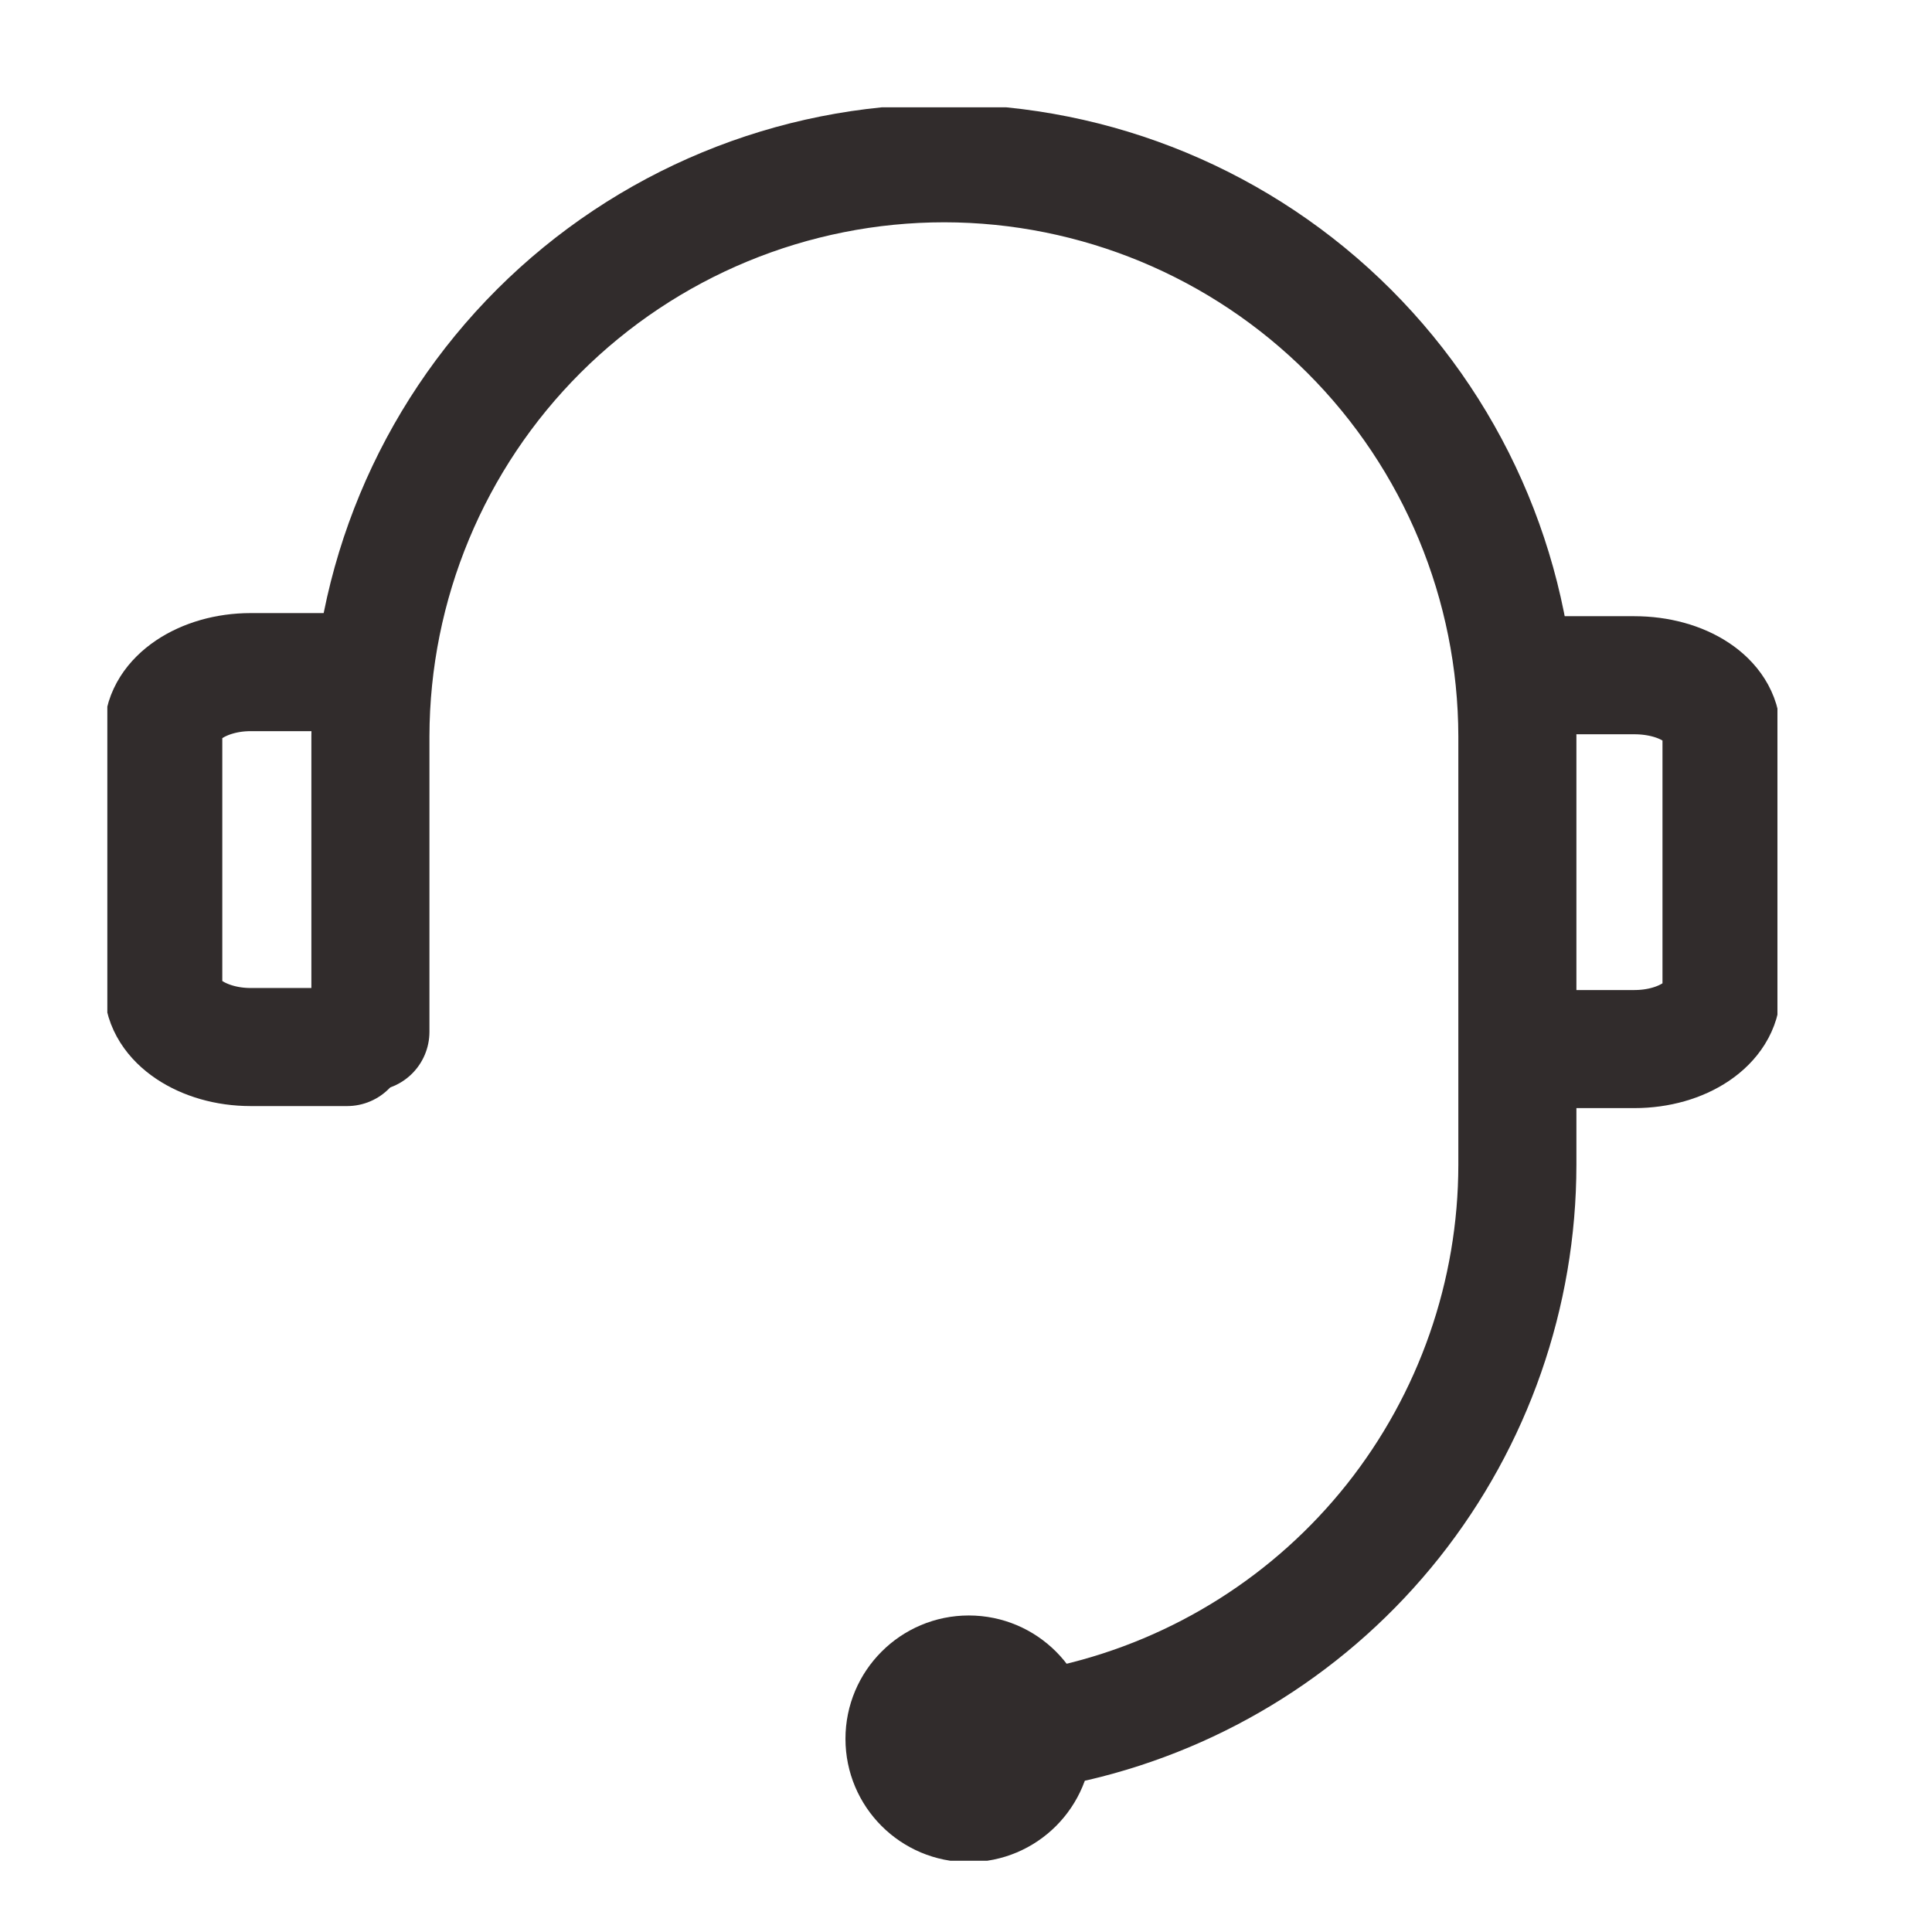 <svg width="18" height="18" viewBox="0 0 18 18" fill="none" xmlns="http://www.w3.org/2000/svg">
<g clip-path="url(#clip0_75_912)">
<g clip-path="url(#clip1_75_912)">
<path d="M10.01 16.049C11.184 15.775 12.23 15.113 12.979 14.17C13.728 13.226 14.136 12.057 14.137 10.853V6.859C14.134 5.444 13.571 4.087 12.571 3.087C11.57 2.086 10.214 1.523 8.799 1.521C7.382 1.521 6.024 2.083 5.021 3.083C4.018 4.084 3.454 5.442 3.451 6.859V9.613" stroke="#312C2C" stroke-width="1.1" stroke-linecap="round" stroke-linejoin="round"/>
<path d="M3.234 6.262H2.335C1.89 6.262 1.521 6.508 1.521 6.811V9.206C1.521 9.509 1.89 9.755 2.335 9.755H3.234" stroke="#312C2C" stroke-width="1.1" stroke-linecap="round" stroke-linejoin="round"/>
<path d="M14.326 6.291H15.226C15.68 6.291 16.039 6.527 16.039 6.83V9.225C16.039 9.528 15.68 9.774 15.226 9.774H14.326" stroke="#312C2C" stroke-width="1.1" stroke-linecap="round" stroke-linejoin="round"/>
<path d="M9.026 17.099C9.523 17.099 9.925 16.697 9.925 16.2C9.925 15.704 9.523 15.301 9.026 15.301C8.53 15.301 8.127 15.704 8.127 16.2C8.127 16.697 8.53 17.099 9.026 17.099Z" fill="#312C2C" stroke="#312C2C" stroke-width="0.5" stroke-linecap="round" stroke-linejoin="round"/>
</g>
</g>
<defs>
<clipPath id="clip0_75_912">
<rect width="17.92" height="17.92" fill="white"/>
</clipPath>
<clipPath id="clip1_75_912">
<rect width="15.56" height="16.336" fill="white" transform="translate(1 1)"/>
</clipPath>
</defs>
</svg>

